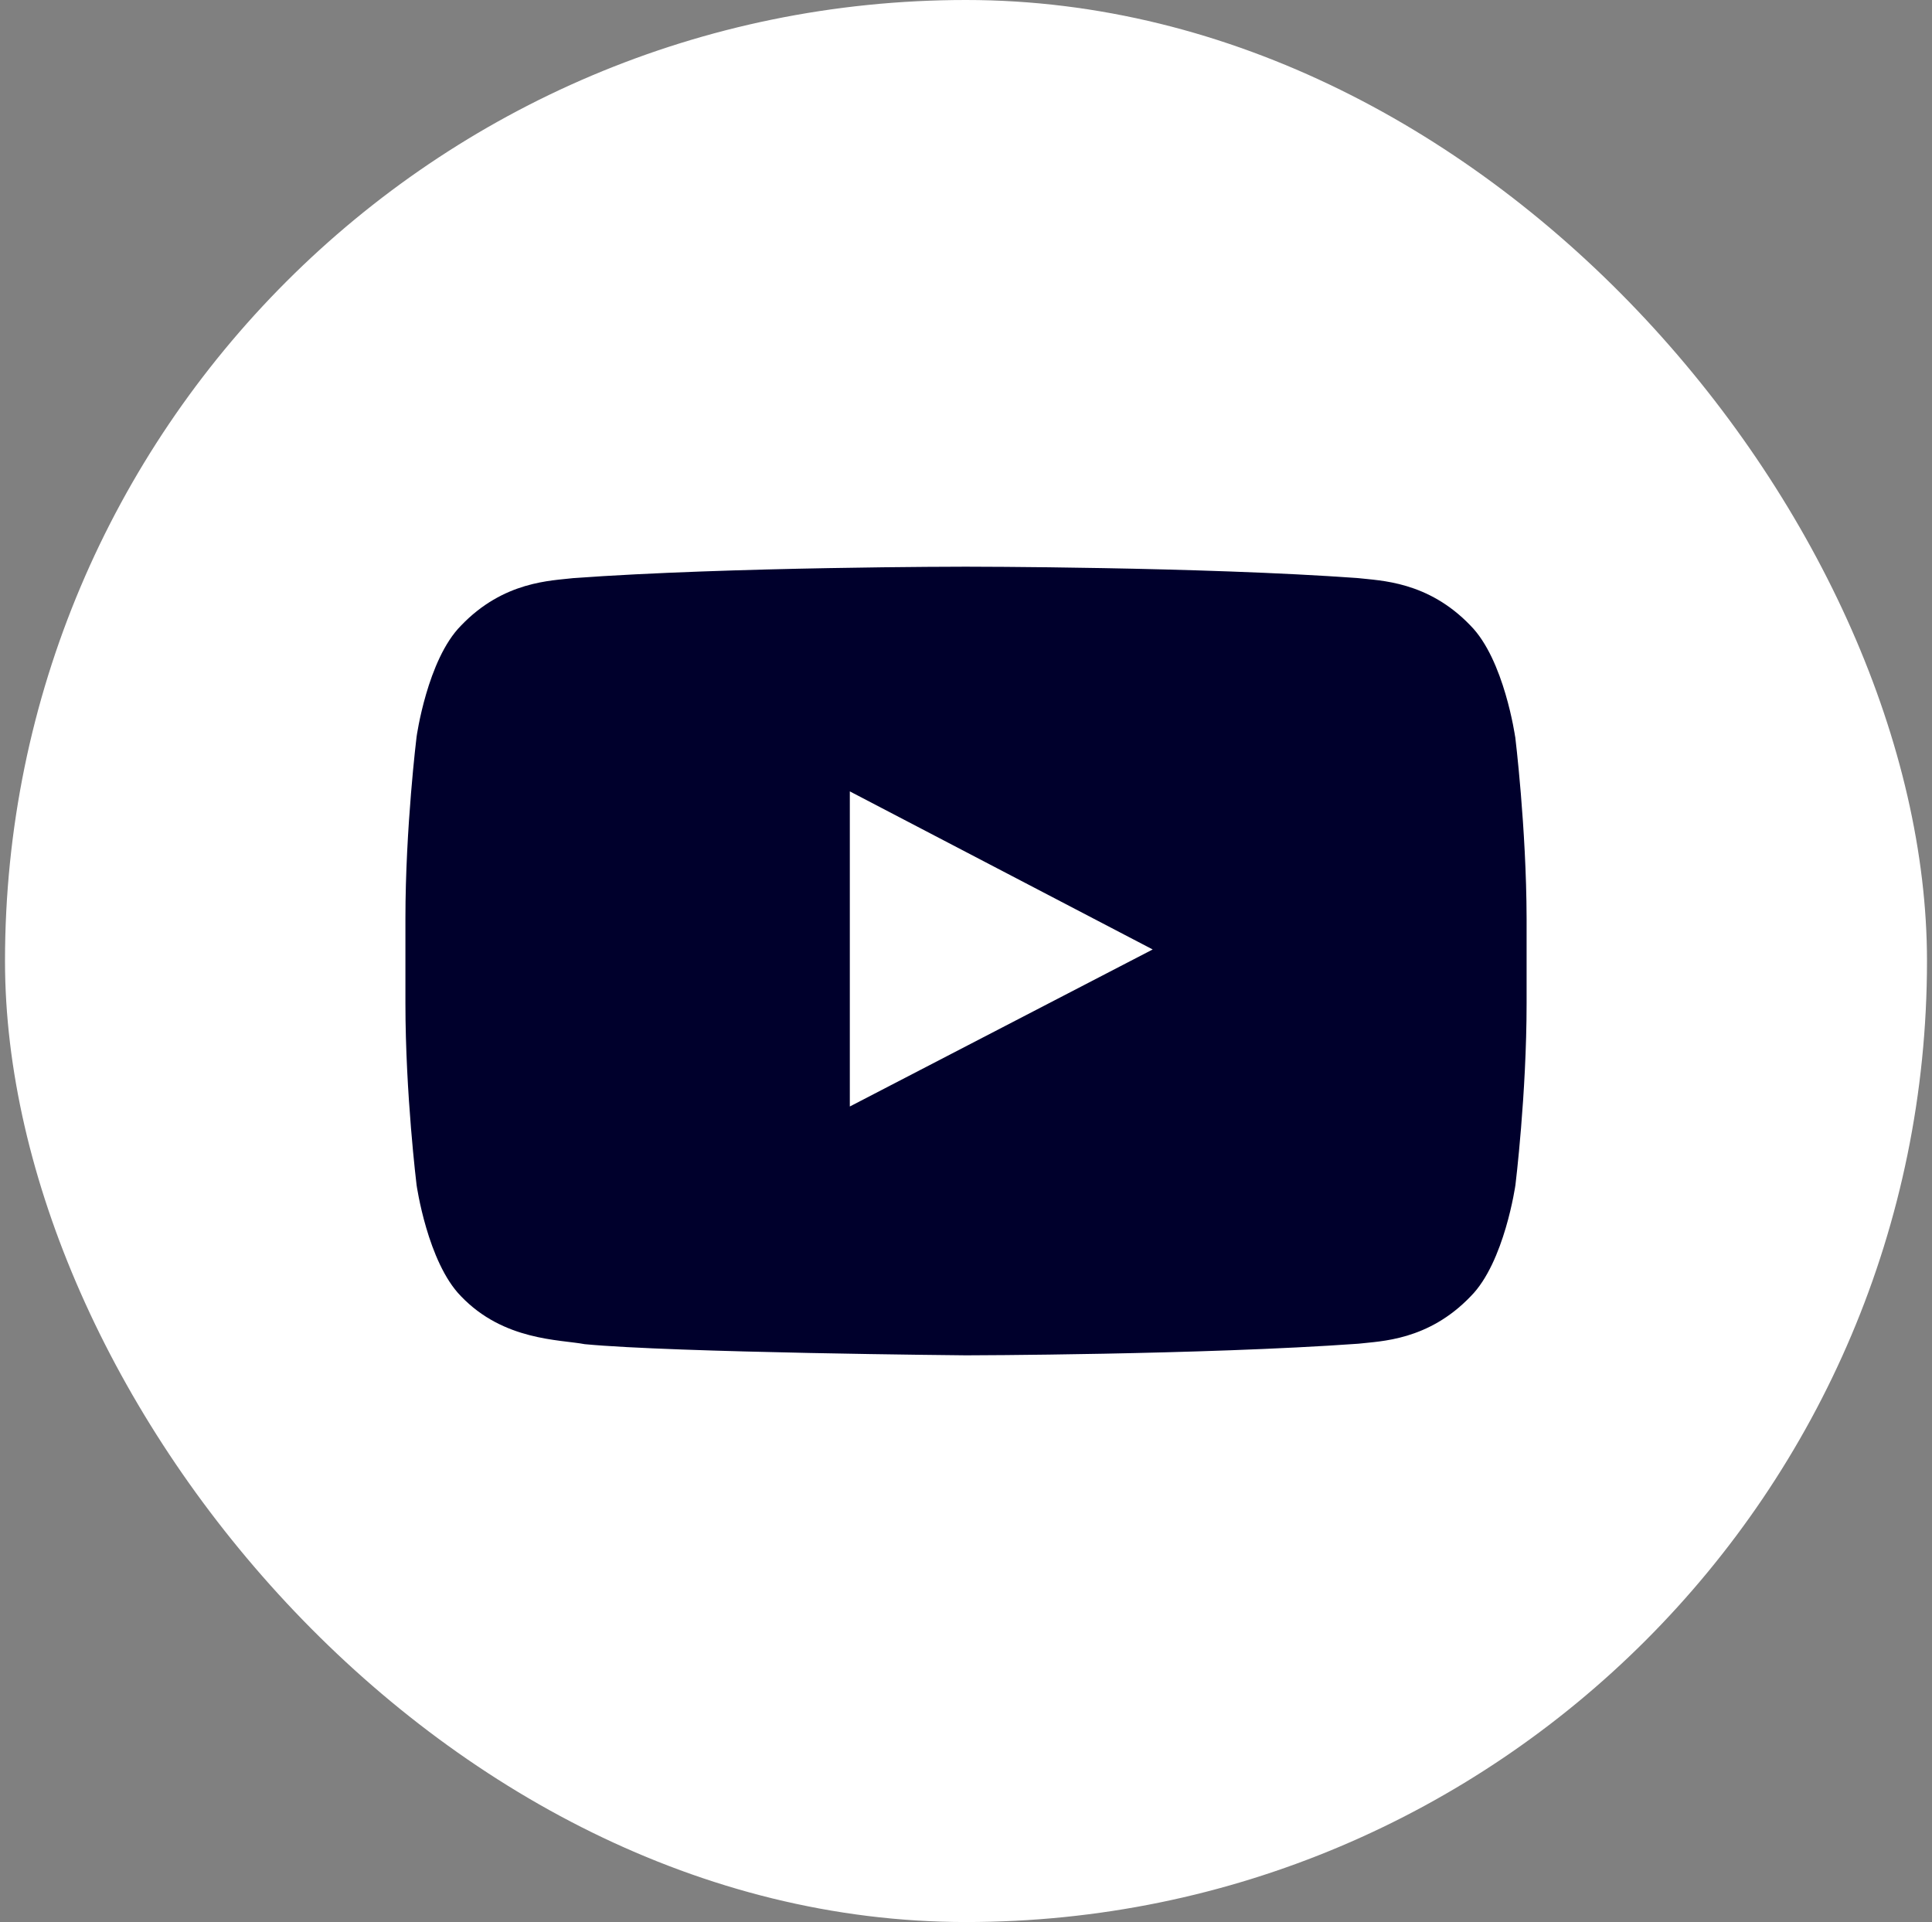 <svg width="193" height="192" viewBox="0 0 193 192" fill="none" xmlns="http://www.w3.org/2000/svg">
<rect x="0" y="0" width="193" height="192" fill="#808080" stroke="none"/>
<rect x="0.5" width="192" height="192" rx="96" fill="white"/>
<g clip-path="url(#clip0_448_785)">
<path fill-rule="evenodd" clip-rule="evenodd" d="M151.359 73.606C151.359 73.606 150.266 65.886 146.901 62.496C142.636 58.038 137.862 58.009 135.679 57.75C120.018 56.609 96.496 56.609 96.496 56.609H96.454C96.454 56.609 72.943 56.609 57.273 57.75C55.082 58.017 50.314 58.036 46.052 62.496C42.685 65.886 41.614 73.606 41.614 73.606C41.614 73.606 40.5 82.665 40.5 91.743V100.232C40.5 109.292 41.614 118.37 41.614 118.37C41.614 118.37 42.708 126.09 46.052 129.486C50.314 133.944 55.915 133.8 58.416 134.275C67.383 135.131 96.504 135.389 96.504 135.389C96.504 135.389 120.047 135.348 135.708 134.228C137.899 133.969 142.665 133.942 146.929 129.482C150.296 126.092 151.388 118.364 151.388 118.364C151.388 118.364 152.502 109.304 152.502 100.226V91.737C152.479 82.678 151.365 73.6 151.365 73.6L151.359 73.606ZM84.894 110.532V79.055L115.15 94.846L84.894 110.532Z" fill="#00002C"/>
</g>
<defs>
<clipPath id="clip0_448_785">
<rect width="112" height="112" fill="white" transform="translate(40.5 40)"/>
</clipPath>
</defs>
</svg>

